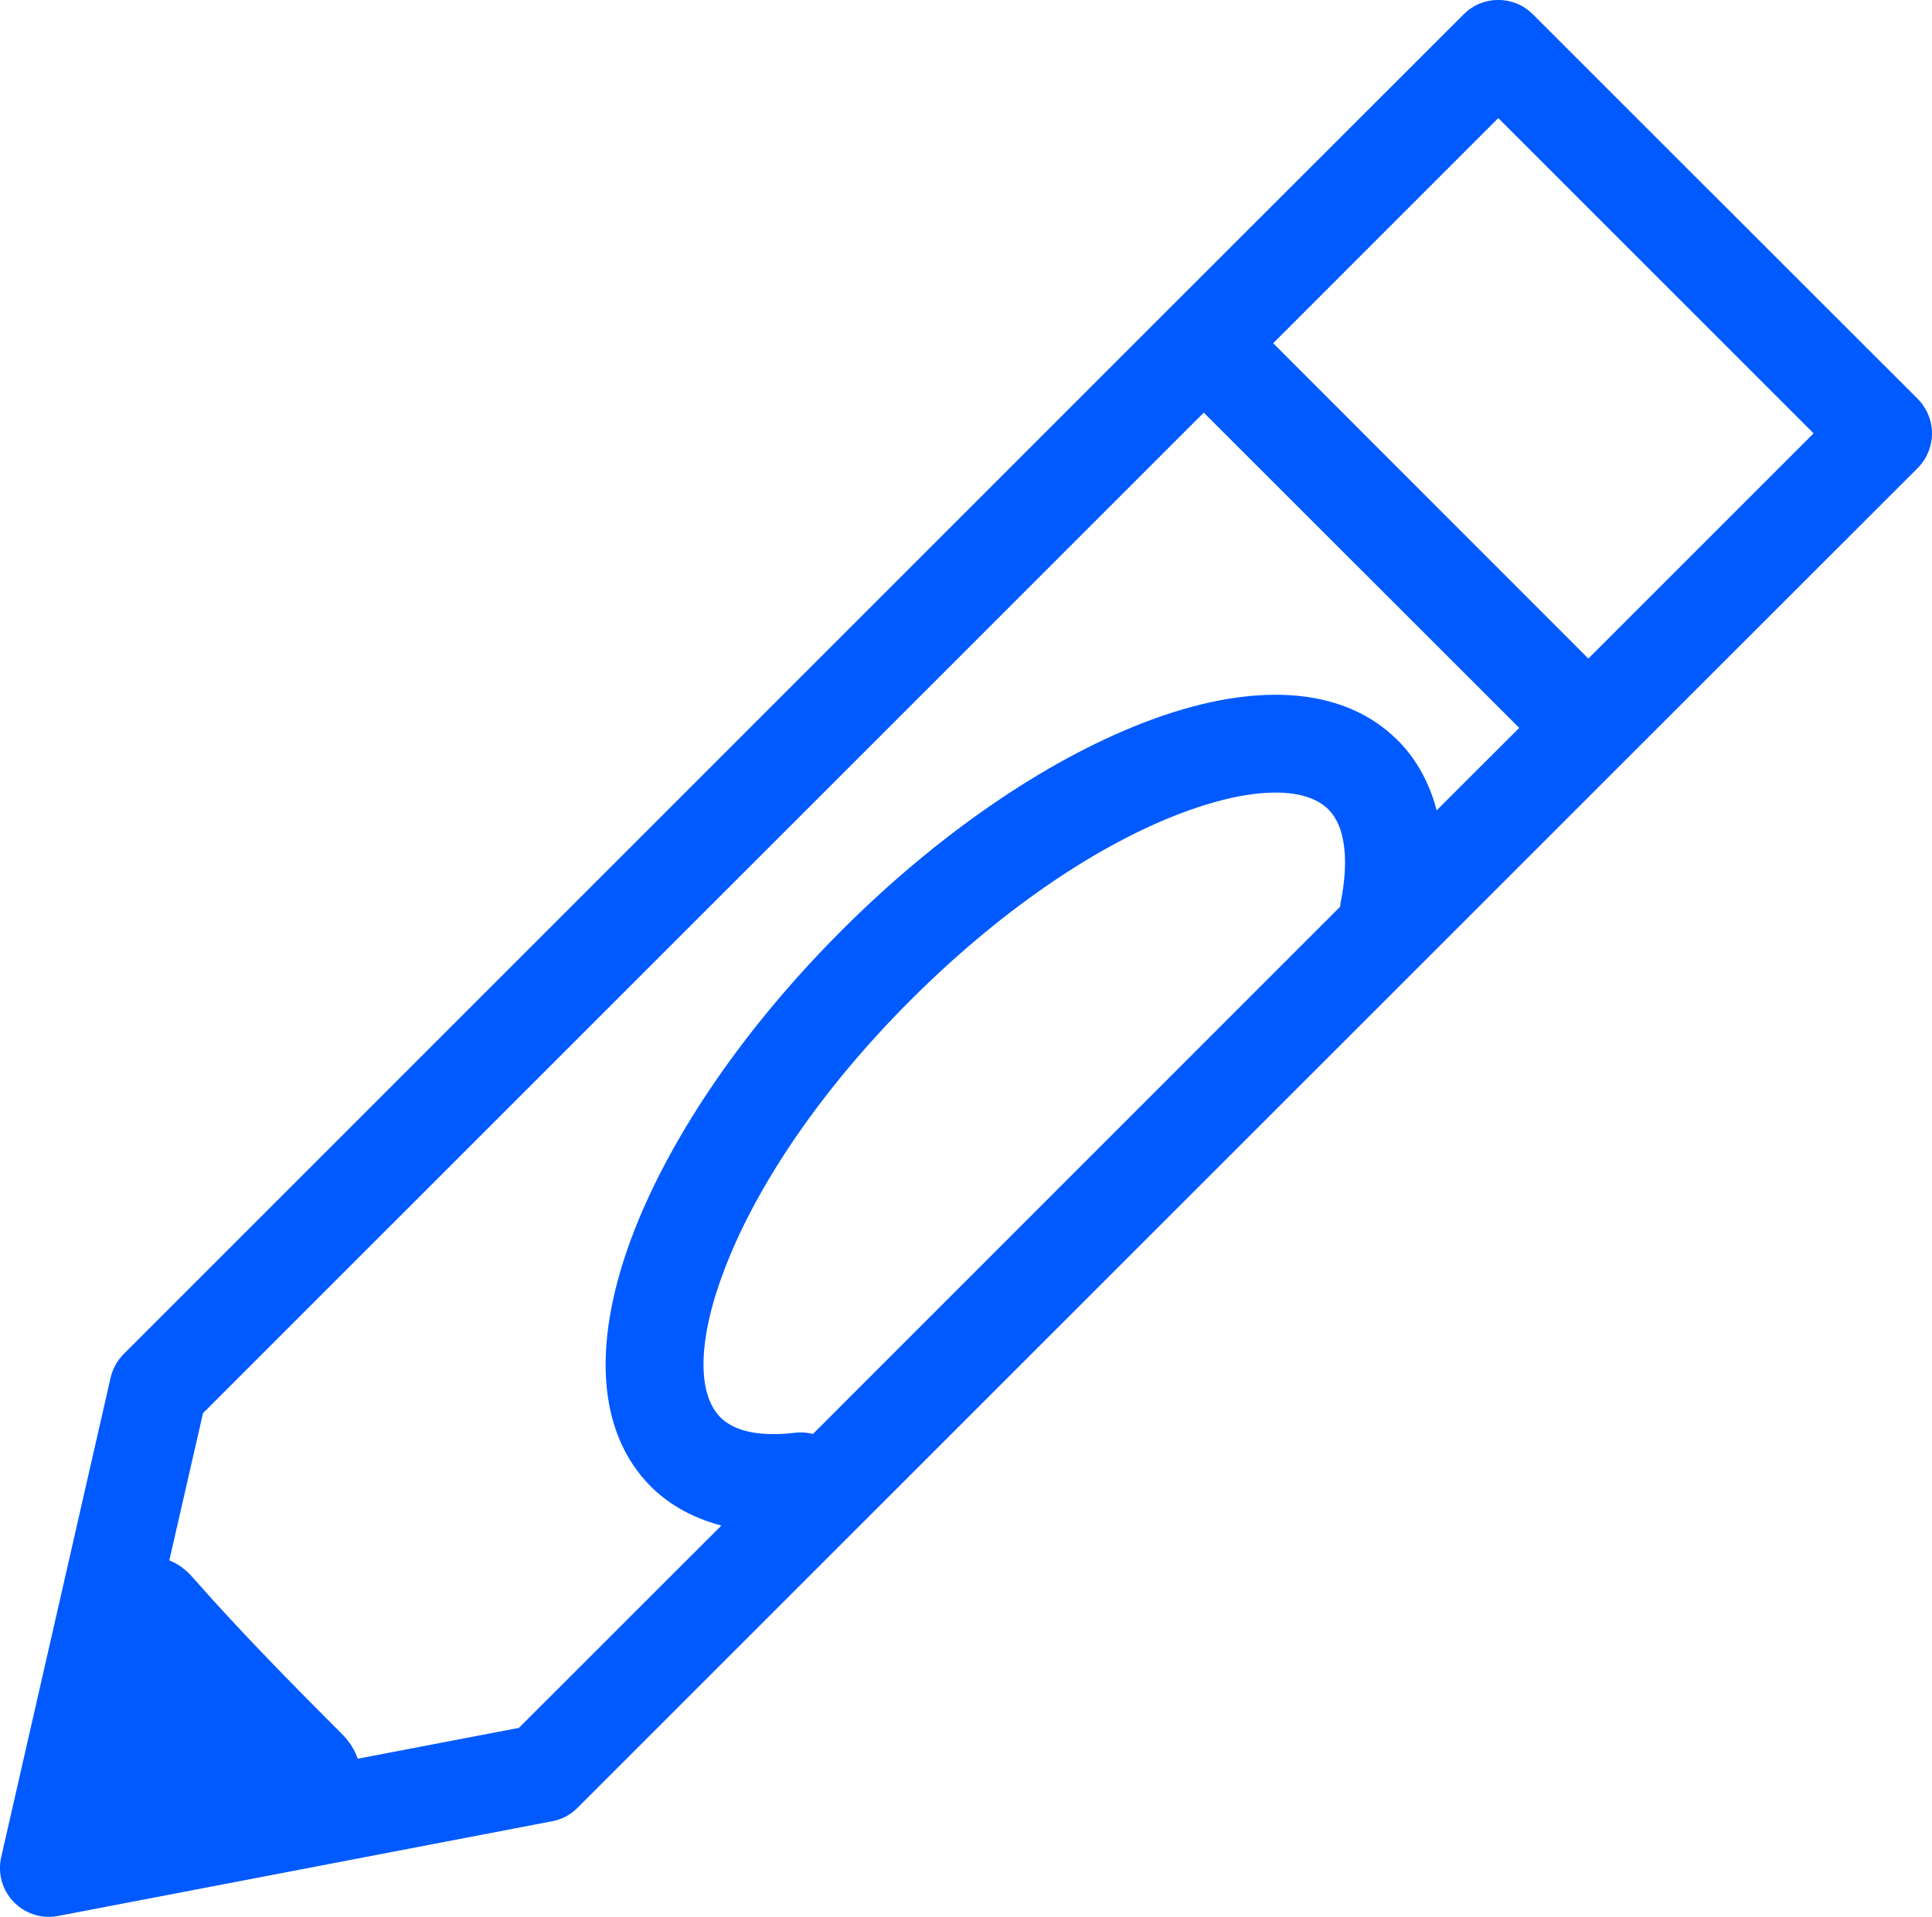 <?xml version="1.0" encoding="utf-8"?>
<!-- Generator: Adobe Illustrator 14.0.0, SVG Export Plug-In . SVG Version: 6.00 Build 43363)  -->
<!DOCTYPE svg PUBLIC "-//W3C//DTD SVG 1.0//EN" "http://www.w3.org/TR/2001/REC-SVG-20010904/DTD/svg10.dtd">
<svg version="1.0" id="Calque_1" xmlns="http://www.w3.org/2000/svg" xmlns:xlink="http://www.w3.org/1999/xlink" x="0px" y="0px"
	 width="25.551px" height="25.355px" viewBox="0 0 25.551 25.355" enable-background="new 0 0 25.551 25.355" xml:space="preserve">
<path fill="#005AFF" d="M21.006,8.711l-4.168-4.171l2.977-2.978l4.17,4.17L21.006,8.711z M19,10.719
	c-0.111-0.426-0.314-0.728-0.517-0.928c-0.716-0.717-1.919-0.796-3.392-0.219c-1.297,0.508-2.705,1.479-3.961,2.736
	c-1.259,1.26-2.231,2.666-2.74,3.965c-0.573,1.47-0.498,2.674,0.22,3.392c0.196,0.196,0.497,0.4,0.93,0.514l-2.677,2.676
	l-2.132,0.408c-0.036-0.104-0.098-0.211-0.19-0.308c-0.682-0.683-1.359-1.369-1.996-2.094c-0.095-0.108-0.198-0.179-0.306-0.221
	l0.446-1.948L15.92,5.458l4.172,4.17L19,10.719z M10.751,18.968c-0.078-0.021-0.161-0.026-0.243-0.016
	c-0.316,0.038-0.745,0.033-0.981-0.205c-0.32-0.321-0.295-1.069,0.072-2.002c0.443-1.135,1.312-2.386,2.447-3.519
	c1.135-1.135,2.383-2.004,3.518-2.448c0.936-0.365,1.683-0.392,2.004-0.072c0.297,0.3,0.23,0.901,0.162,1.232
	c-0.004,0.019-0.004,0.037-0.006,0.055L10.751,18.968z M20.272,0.189c-0.253-0.253-0.662-0.253-0.914,0l-3.897,3.894L1.638,17.908
	c-0.086,0.087-0.147,0.194-0.175,0.314l-1.447,6.342C-0.033,24.777,0.029,25,0.181,25.158c0.124,0.127,0.293,0.197,0.466,0.197
	c0.04,0,0.082-0.004,0.122-0.012l6.535-1.253c0.127-0.024,0.245-0.086,0.335-0.179l13.826-13.825l3.896-3.894
	c0.121-0.122,0.19-0.287,0.19-0.46c0-0.17-0.069-0.335-0.19-0.457L20.272,0.189z"/>
</svg>
